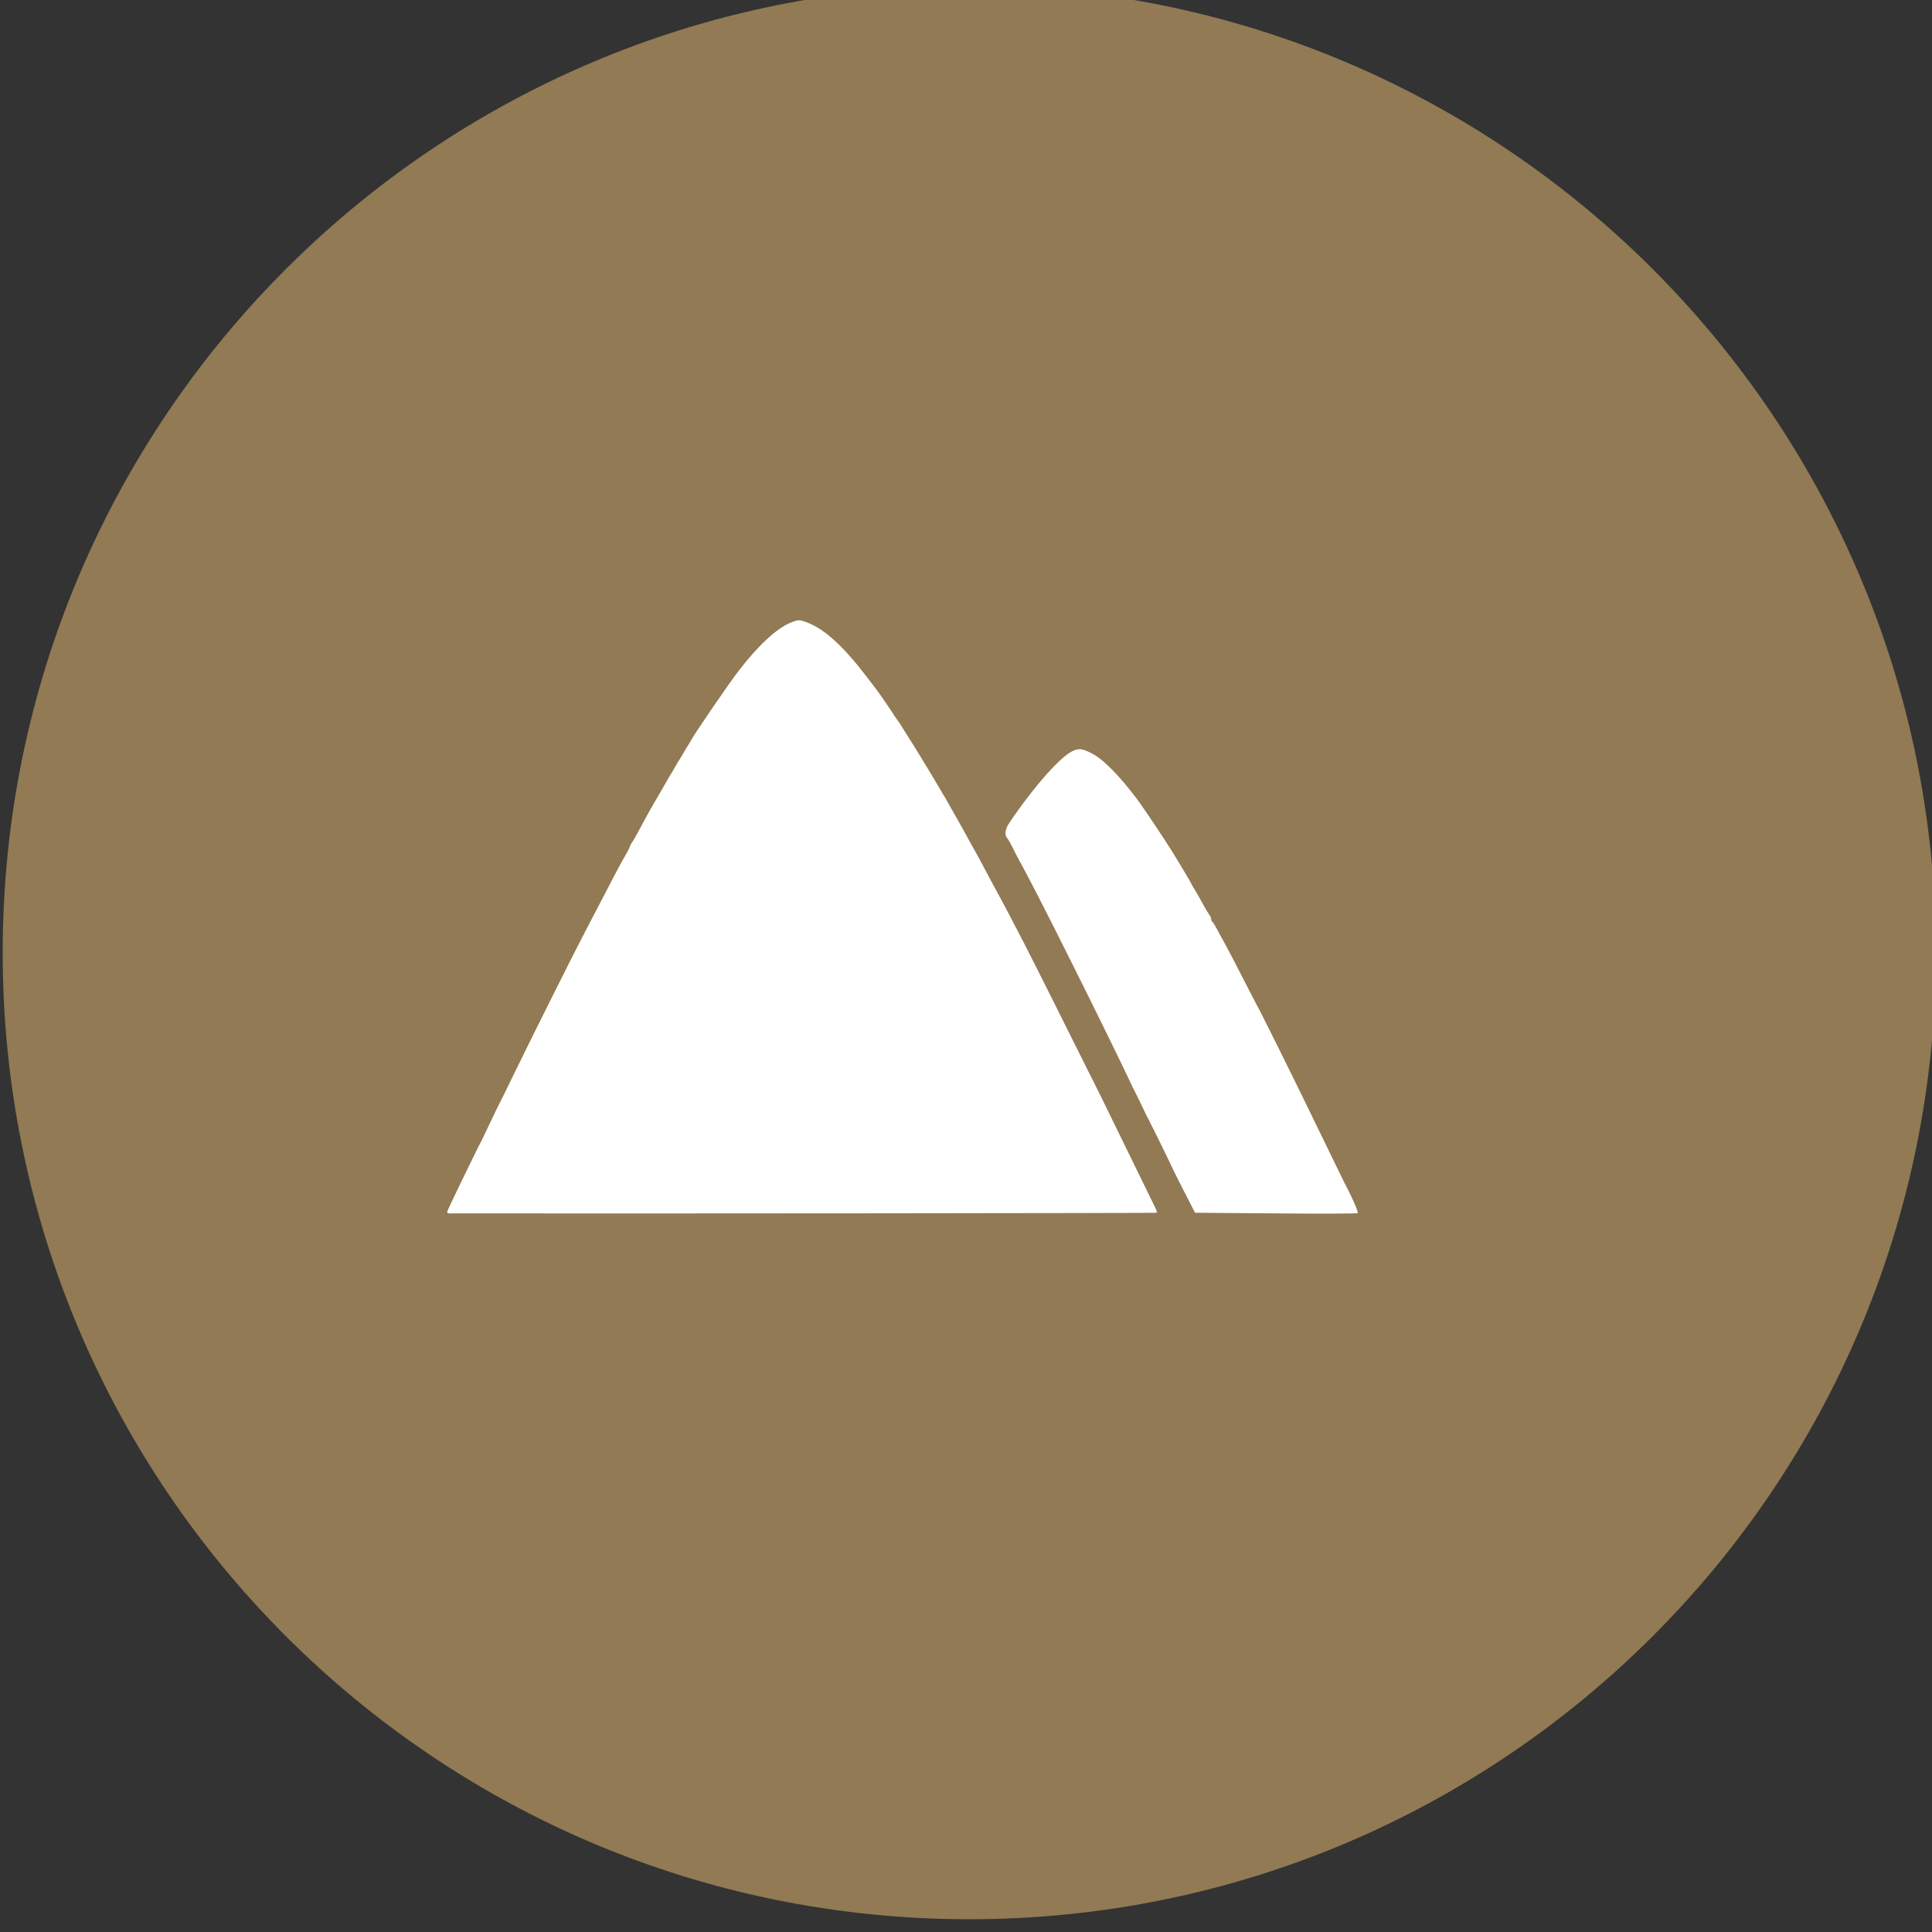 <svg xmlns="http://www.w3.org/2000/svg" xmlns:svg="http://www.w3.org/2000/svg" width="101.953mm" height="101.953mm" viewBox="0 0 101.953 101.953" id="svg2287"><rect x="0" y="0" width="101.953" height="101.953" fill="#333333" stroke="none"/><defs id="defs2284"><clipPath id="clipPath5556"><path d="m 791.643,3127.667 c -3.471,0 -5.786,2.333 -5.786,5.833 0,3.5 2.315,5.833 5.786,5.833 3.471,0 5.786,-2.333 5.786,-5.833 0,-3.5 -2.315,-5.833 -5.786,-5.833 m -23.143,0 c -3.472,0 -5.786,2.333 -5.786,5.833 0,3.5 2.314,5.833 5.786,5.833 3.471,0 5.786,-2.333 5.786,-5.833 0,-3.5 -2.315,-5.833 -5.786,-5.833 m -23.143,0 c -3.471,0 -5.786,2.333 -5.786,5.833 0,3.5 2.315,5.833 5.786,5.833 3.471,0 5.786,-2.333 5.786,-5.833 0,-3.5 -2.315,-5.833 -5.786,-5.833 M 791.643,3151 h -46.286 c -9.836,0 -17.357,-7.583 -17.357,-17.5 0,-9.917 7.521,-17.5 17.357,-17.5 h 46.286 c 9.836,0 17.357,7.583 17.357,17.5 0,9.917 -7.522,17.5 -17.357,17.5" clip-rule="evenodd" id="path5554"></path></clipPath><clipPath id="clipPath5564"><path d="M 0,0 H 1920 V 10525 H 0 Z" id="path5562"></path></clipPath><clipPath id="clipPath2566"><path d="m 785.5,3030 c 79.805,0 144.5,64.695 144.5,144.5 0,79.805 -64.695,144.5 -144.5,144.5 -79.805,0 -144.5,-64.695 -144.5,-144.5 0,-79.805 64.695,-144.5 144.5,-144.5 z" clip-rule="evenodd" id="path2564"></path></clipPath><clipPath id="clipPath2574"><path d="M 0,0 H 1920 V 10525 H 0 Z" id="path2572"></path></clipPath><clipPath id="clipPath5576"><path d="m 728,3116 h 116 v 116 H 728 Z" id="path5574"></path></clipPath><clipPath id="clipPath5584"><path d="m 740,3139 h 104 v 93 H 740 Z" id="path5582"></path></clipPath><clipPath id="clipPath5588"><path d="m 757.334,3179.688 h 23.111 v 23.249 H 757.334 Z M 844,3139 l -17.333,58.125 h -11.556 v -17.437 h -17.333 v 29.062 c 0,6.394 -5.2,11.625 -11.556,11.625 H 763.111 V 3232 h -11.555 v -11.625 c -6.356,0 -11.556,-5.231 -11.556,-11.625 v -46.5 h 57.778 v 5.813 h 17.333 V 3139 Z" clip-rule="evenodd" id="path5586"></path></clipPath><clipPath id="clipPath5592"><path d="m 728,3116 h 116 v 116 H 728 Z" id="path5590"></path></clipPath></defs><g id="layer1" transform="translate(-141.979,-173.135)"><g id="g2560" transform="matrix(0.353,0,0,-0.353,-84.152,1344.005)"><g id="g2562" clip-path="url(#clipPath2566)"><g id="g2568"><g id="g2570" clip-path="url(#clipPath2574)"><g id="g2576" transform="translate(636,3324)"><path d="M 0,0 H 299 V -299 H 0 Z" style="fill:#917a54;fill-opacity:1;fill-rule:nonzero;stroke:none" id="path2578"></path></g></g></g></g></g></g><g transform="matrix(0.009,0,0,-0.009,-45.821,97.974)" fill="#000000" stroke="none" id="g45929"><g transform="matrix(0.758,0,0,0.758,7083.957,3119.479)" fill="#000000" stroke="none" id="g49918" style="fill:#ffffff;fill-opacity:1"><path d="m 3485,5429 c -105,-43 -250,-177 -398,-369 -73,-94 -353,-503 -370,-540 -4,-8 -16,-28 -27,-45 -11,-16 -24,-39 -30,-50 -6,-11 -19,-33 -30,-50 -11,-16 -24,-39 -30,-50 -6,-11 -19,-33 -29,-50 -11,-16 -28,-46 -39,-65 -10,-19 -43,-75 -72,-125 -56,-95 -102,-178 -145,-260 -14,-27 -35,-63 -45,-80 -11,-16 -22,-34 -24,-40 -2,-5 -7,-17 -10,-25 -3,-8 -16,-31 -27,-50 -26,-42 -94,-171 -314,-595 -101,-194 -393,-778 -545,-1090 -56,-115 -111,-228 -123,-250 -11,-22 -24,-47 -27,-55 -38,-80 -104,-218 -110,-230 -5,-8 -19,-35 -31,-60 -12,-25 -69,-140 -125,-256 C 877,977 830,877 830,871 c 0,-6 6,-11 13,-11 1571,-2 5472,2 5476,5 3,3 -2,20 -11,38 -9,18 -69,140 -133,272 -254,521 -338,692 -358,730 -11,22 -24,47 -28,55 -108,219 -453,907 -499,995 -96,185 -153,294 -189,360 -19,33 -57,105 -87,161 -58,111 -95,178 -130,239 -12,22 -32,58 -44,80 -41,75 -82,147 -109,194 -15,25 -30,53 -34,61 -4,8 -16,29 -27,45 -10,17 -25,41 -32,55 -14,24 -148,248 -178,295 -82,130 -106,168 -115,183 -5,10 -21,33 -35,52 -14,19 -29,42 -35,52 -12,20 -111,164 -125,181 -6,7 -41,53 -78,102 -176,231 -323,365 -455,415 -63,24 -69,24 -132,-1 z" id="path49914" style="fill:#ffffff;fill-opacity:1"></path><path d="m 5670,4437 c -93,-40 -298,-271 -489,-552 -36,-53 -42,-96 -18,-124 8,-9 24,-36 36,-61 12,-25 26,-53 31,-62 104,-190 225,-426 423,-823 178,-355 395,-799 459,-935 17,-36 34,-72 39,-80 10,-19 69,-139 80,-165 5,-11 13,-27 18,-35 5,-8 12,-22 15,-30 3,-8 10,-22 15,-30 9,-14 152,-308 166,-340 3,-8 43,-87 88,-175 l 82,-160 623,-5 c 343,-3 629,-2 635,2 8,5 -40,118 -94,218 -11,22 -71,144 -156,320 -121,250 -279,573 -365,745 -44,88 -92,183 -105,210 -14,28 -29,57 -33,65 -5,8 -35,67 -68,130 -93,183 -197,382 -221,424 -13,22 -34,62 -48,88 -14,26 -29,51 -34,54 -5,3 -9,12 -9,21 0,9 -6,24 -14,32 -7,9 -31,48 -51,86 -21,39 -48,86 -60,105 -12,19 -25,42 -29,50 -4,8 -12,24 -19,35 -35,59 -109,183 -120,200 -52,86 -232,355 -281,420 -137,183 -266,313 -353,355 -72,36 -94,39 -143,17 z" id="path49916" style="fill:#ffffff;fill-opacity:1"></path></g></g></svg>